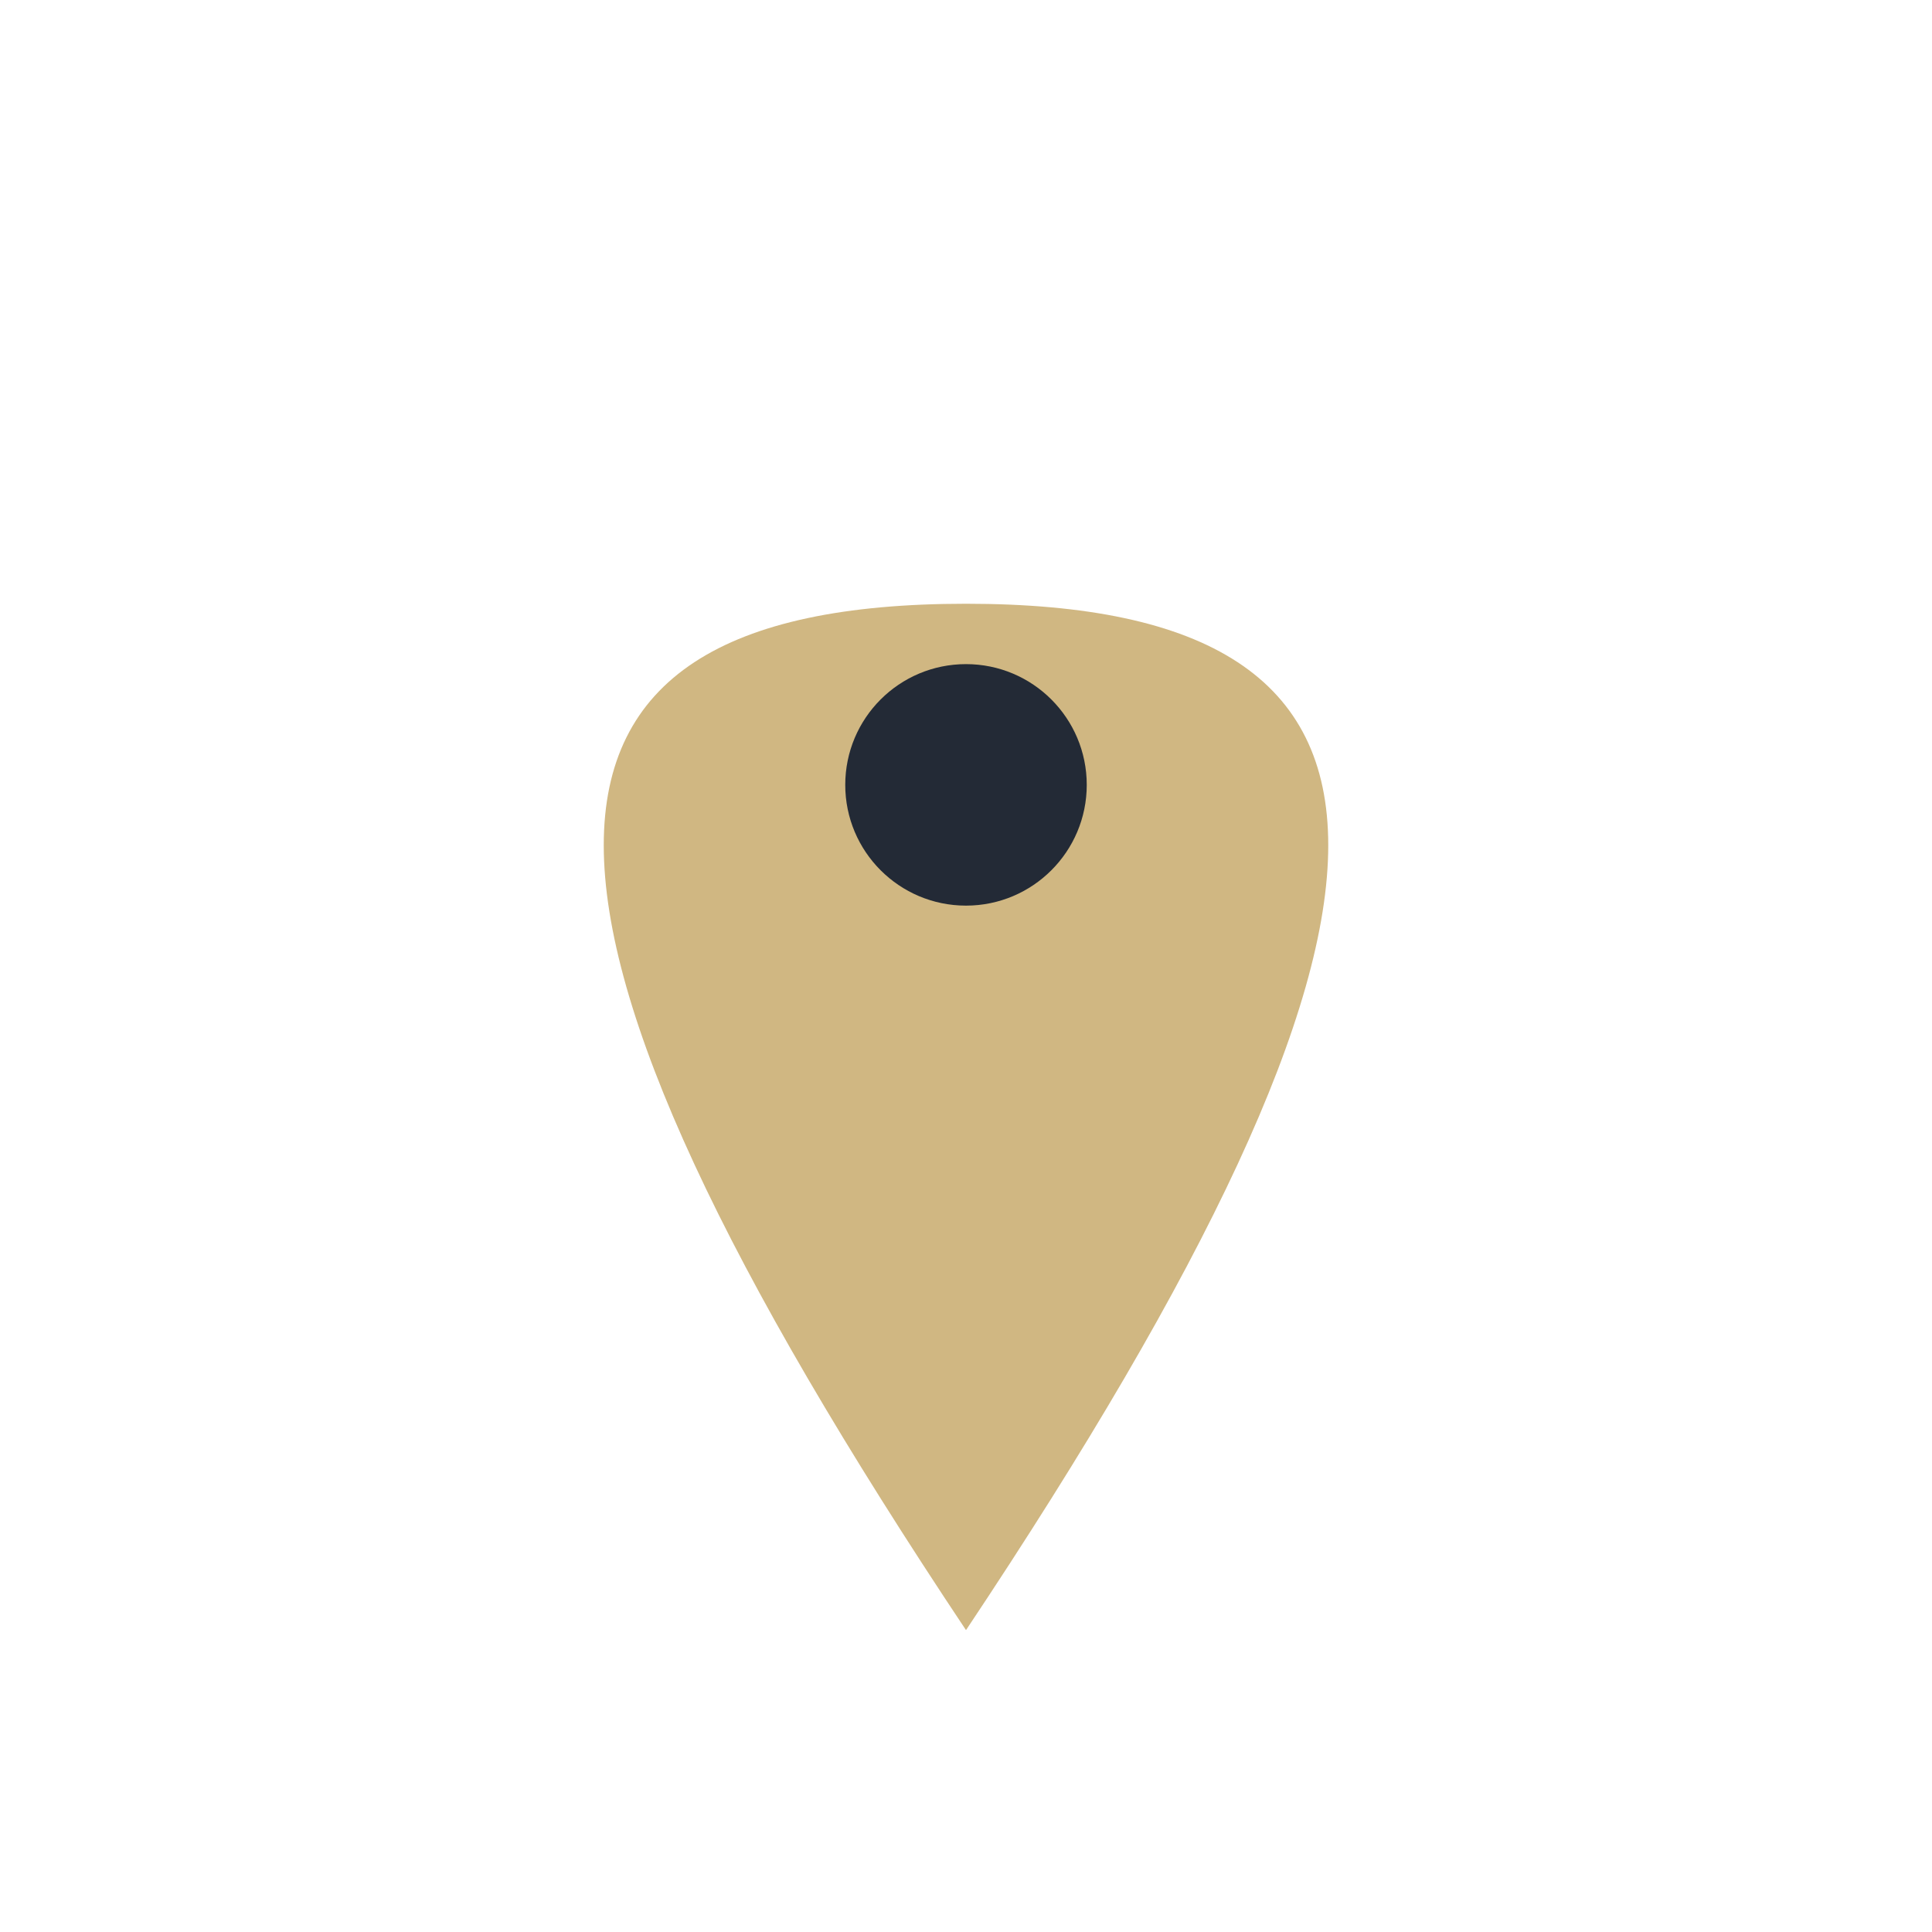 <?xml version="1.0" encoding="UTF-8"?>
<svg xmlns="http://www.w3.org/2000/svg" width="32" height="32" viewBox="0 0 32 32"><path d="M16 27c-8-12-8-17 0-17s8 5 0 17z" fill="#D0B782"/><circle cx="16" cy="13" r="2" fill="#232A36"/></svg>